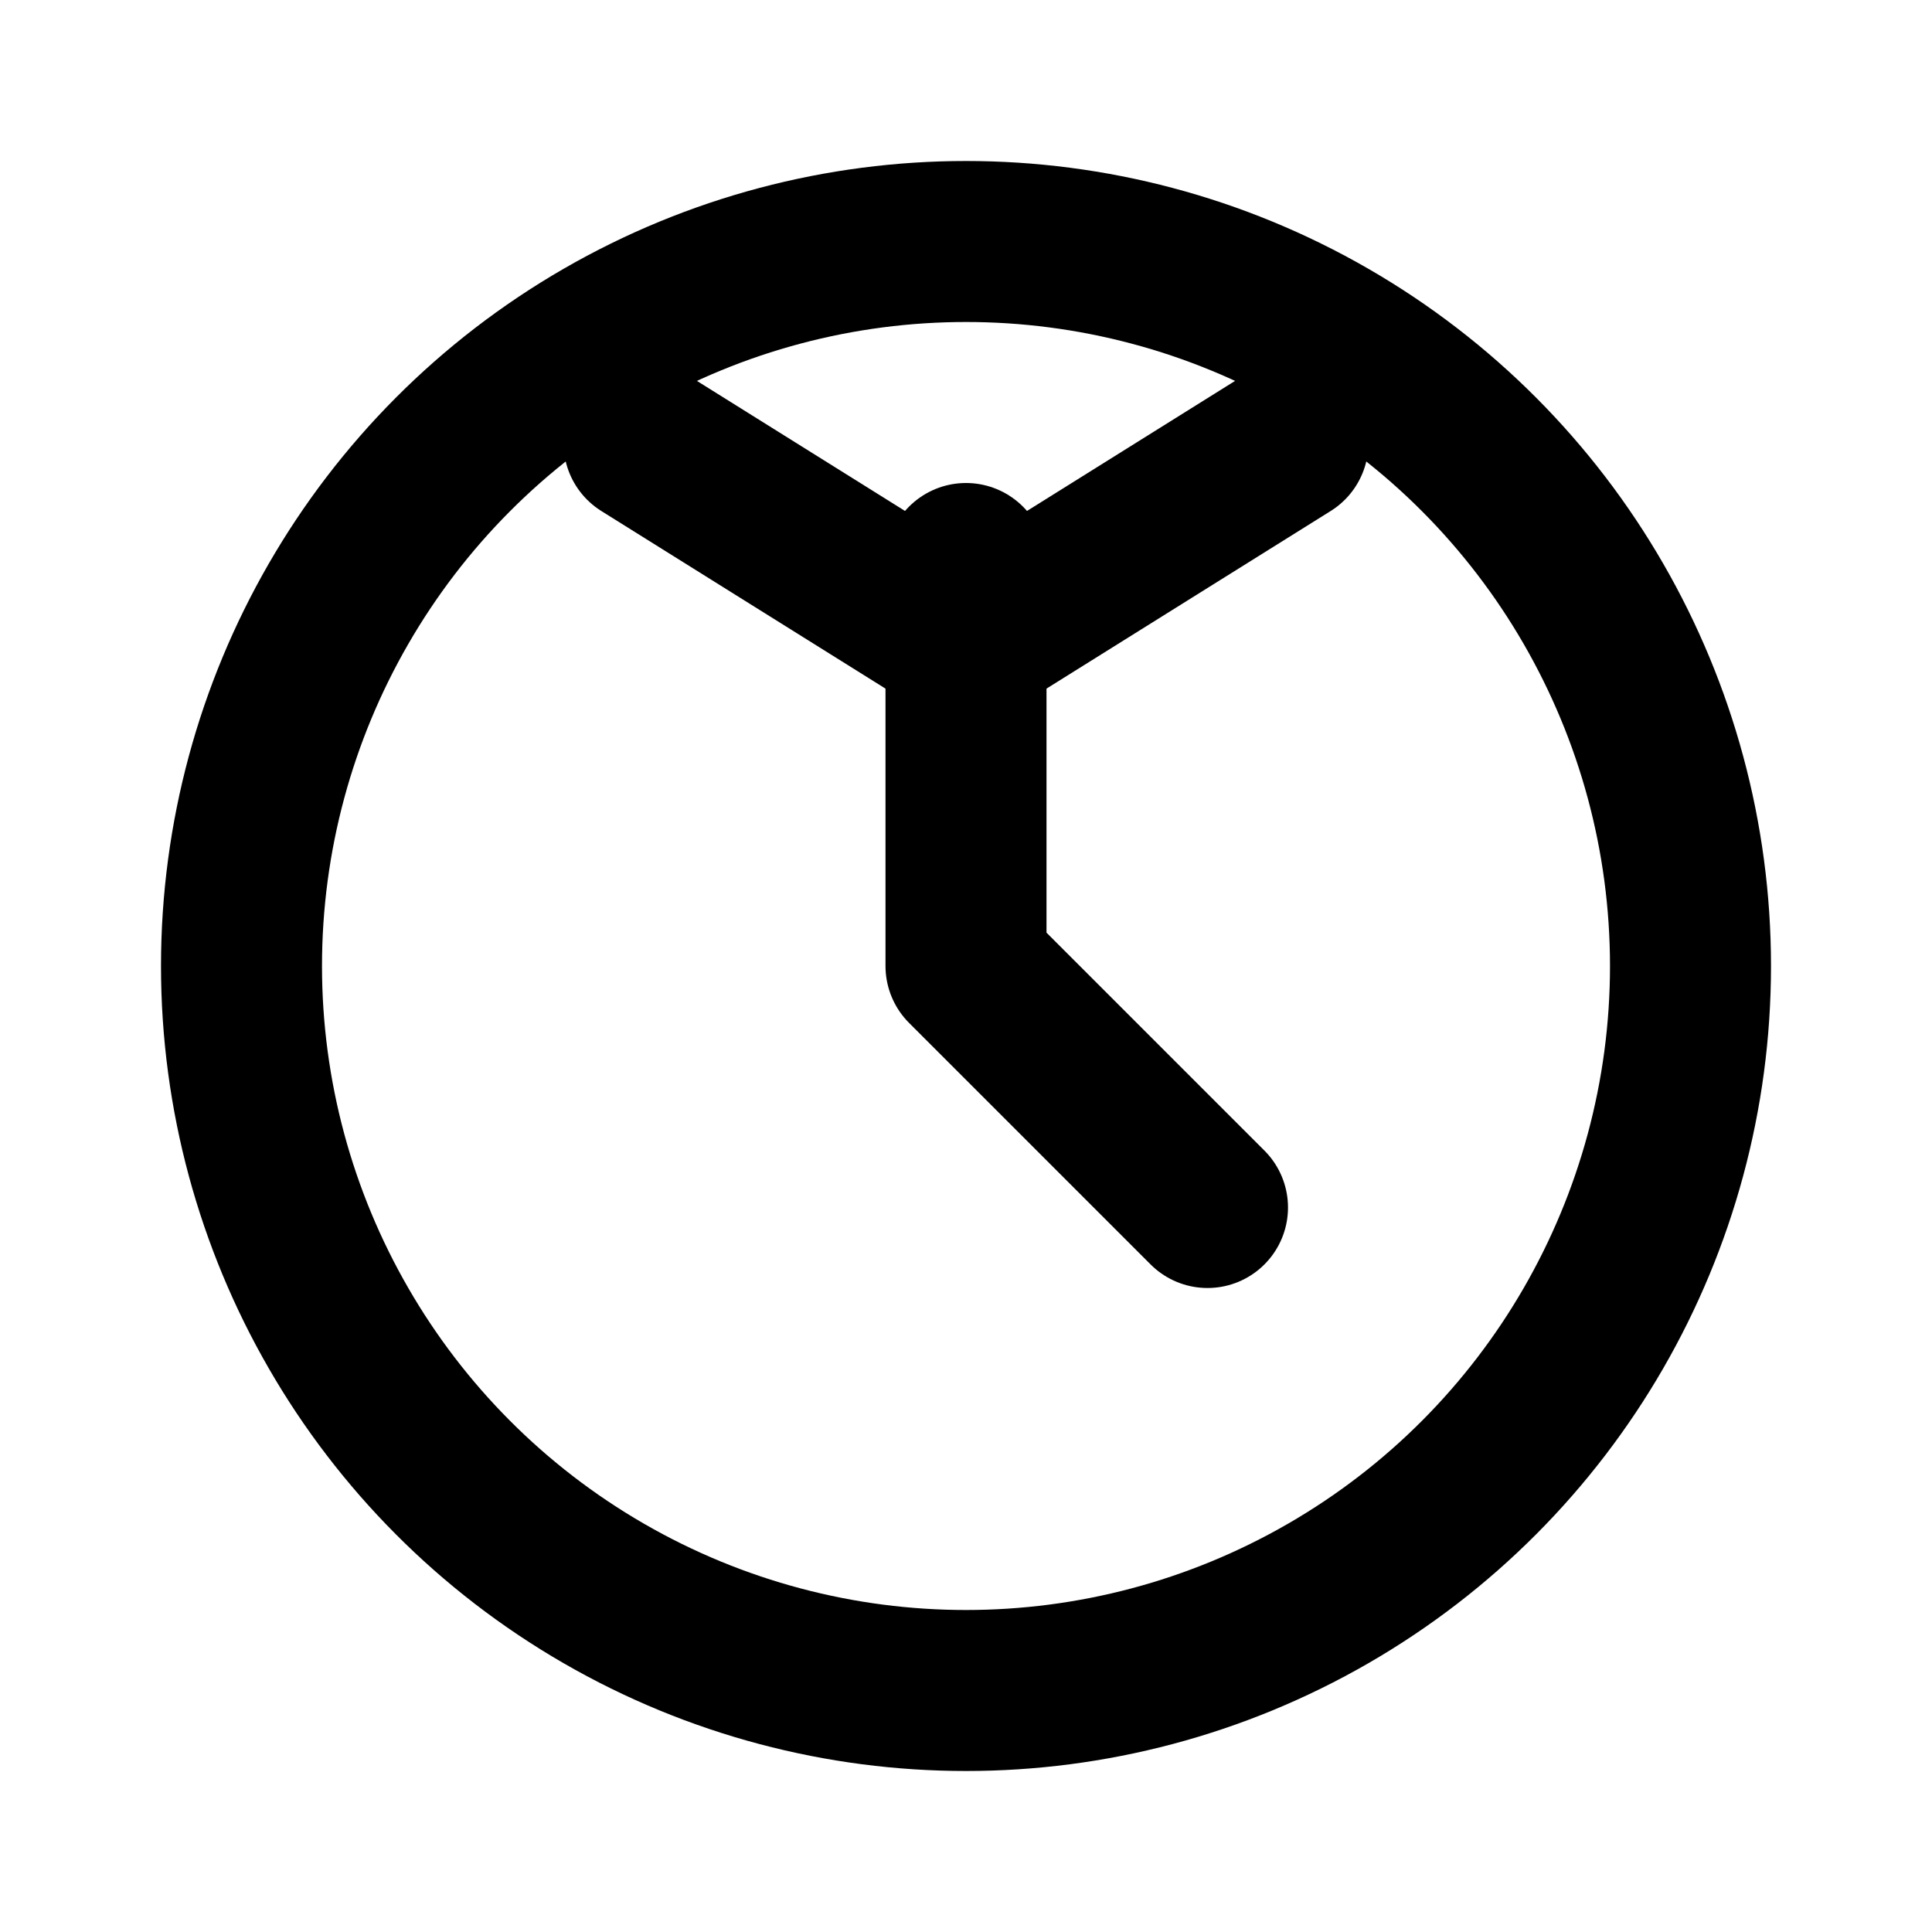 <svg width="24" height="24" viewBox="0 0 24 24" fill="none" xmlns="http://www.w3.org/2000/svg">
  <circle cx="12" cy="12" r="9" stroke="currentColor" stroke-width="2"/>
  <path d="M12 7V12L15 15" stroke="currentColor" stroke-width="2" stroke-linecap="round" stroke-linejoin="round"/>
  <path d="M8 5.5L12 8M16 5.5L12 8" stroke="currentColor" stroke-width="2" stroke-linecap="round"/>
</svg> 